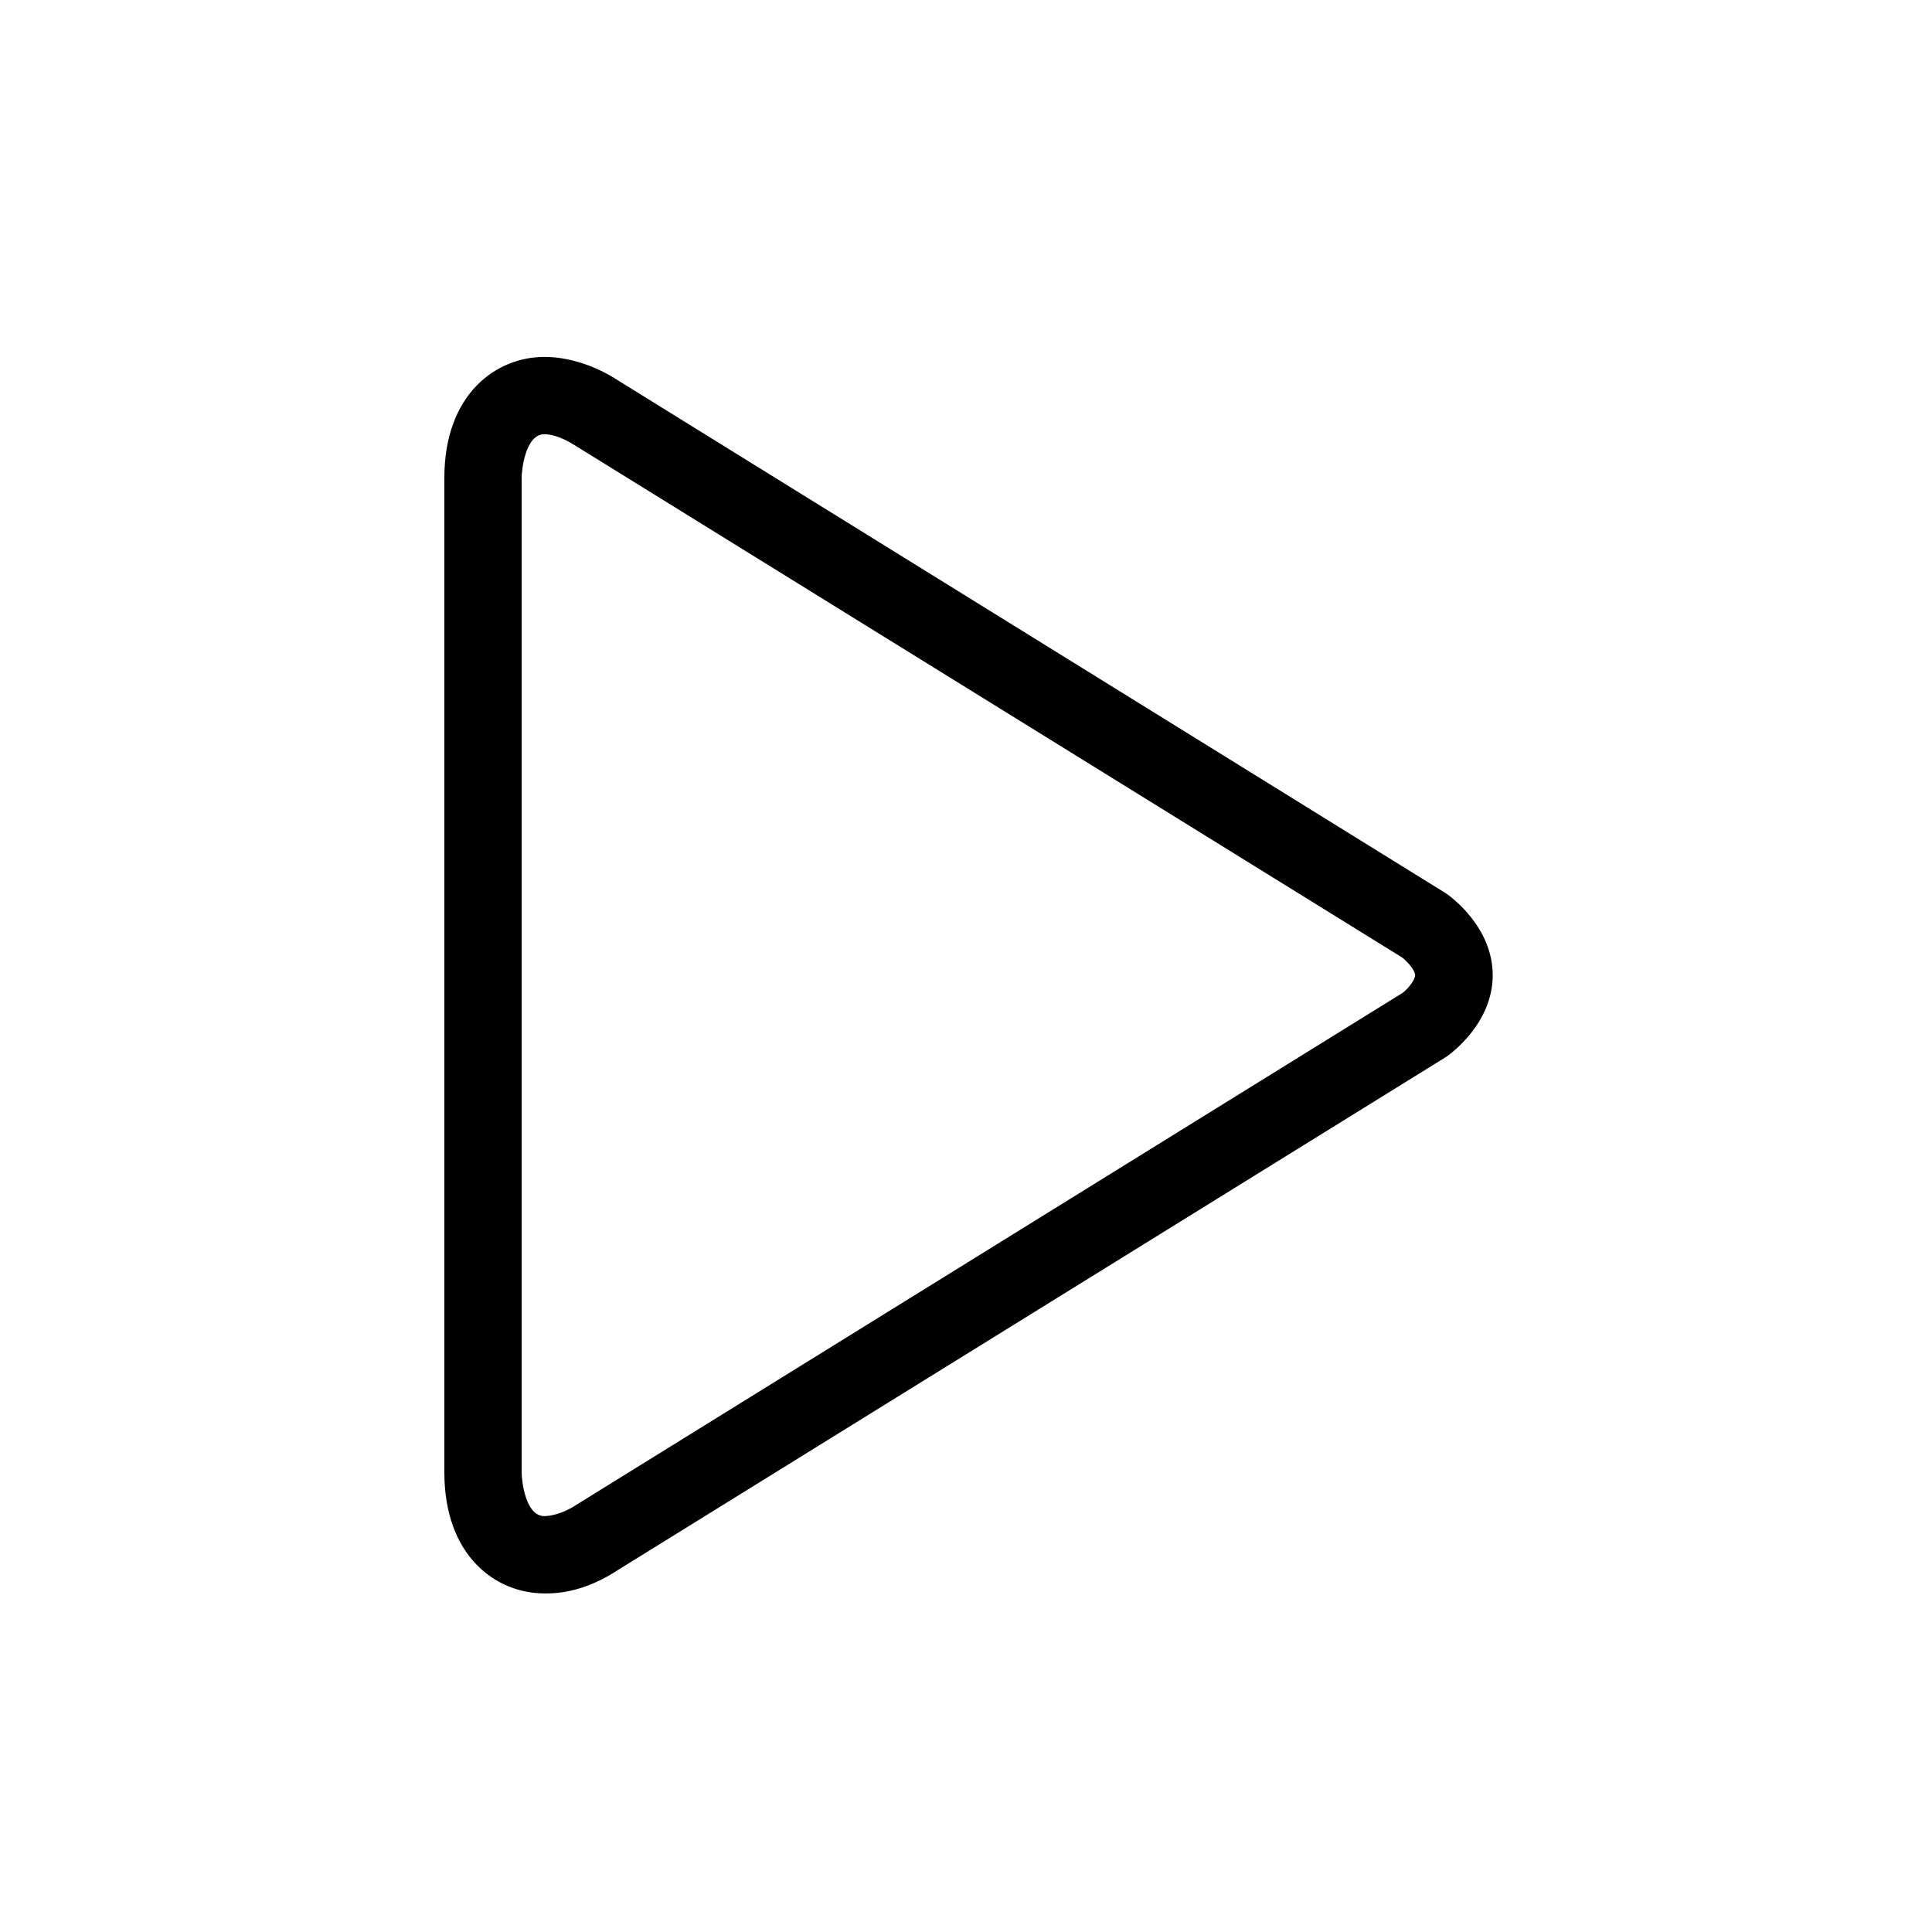 <svg xmlns="http://www.w3.org/2000/svg" xmlns:xlink="http://www.w3.org/1999/xlink" version="1.1" x="0px" y="0px" viewBox="0 0 100 100" enable-background="new 0 0 100 100" xml:space="preserve"><path fill="#000000" d="M28.31,82.474c1.213,0,2.465-0.417,3.678-1.213l42.806-26.52c0.033-0.021,0.065-0.042,0.098-0.064  c0.243-0.171,2.371-1.739,2.371-4.202s-2.128-4.031-2.371-4.202c-0.032-0.022-0.064-0.044-0.098-0.064L32.032,19.717  c-1.256-0.825-2.641-1.243-3.854-1.243c-2.512,0-5.178,1.936-5.178,6.261v51.48c0,4.323,2.666,6.259,5.178,6.259H28.31z M27,76.215  v-51.48c0-0.377,0.182-2.261,1.178-2.261c0.237,0,0.816,0.077,1.638,0.615l42.763,26.473c0.31,0.244,0.667,0.68,0.667,0.913  c0,0.236-0.34,0.679-0.636,0.909L29.834,77.888c-0.778,0.51-1.421,0.586-1.658,0.586C27.18,78.474,27,76.592,27,76.215z"></path></svg>